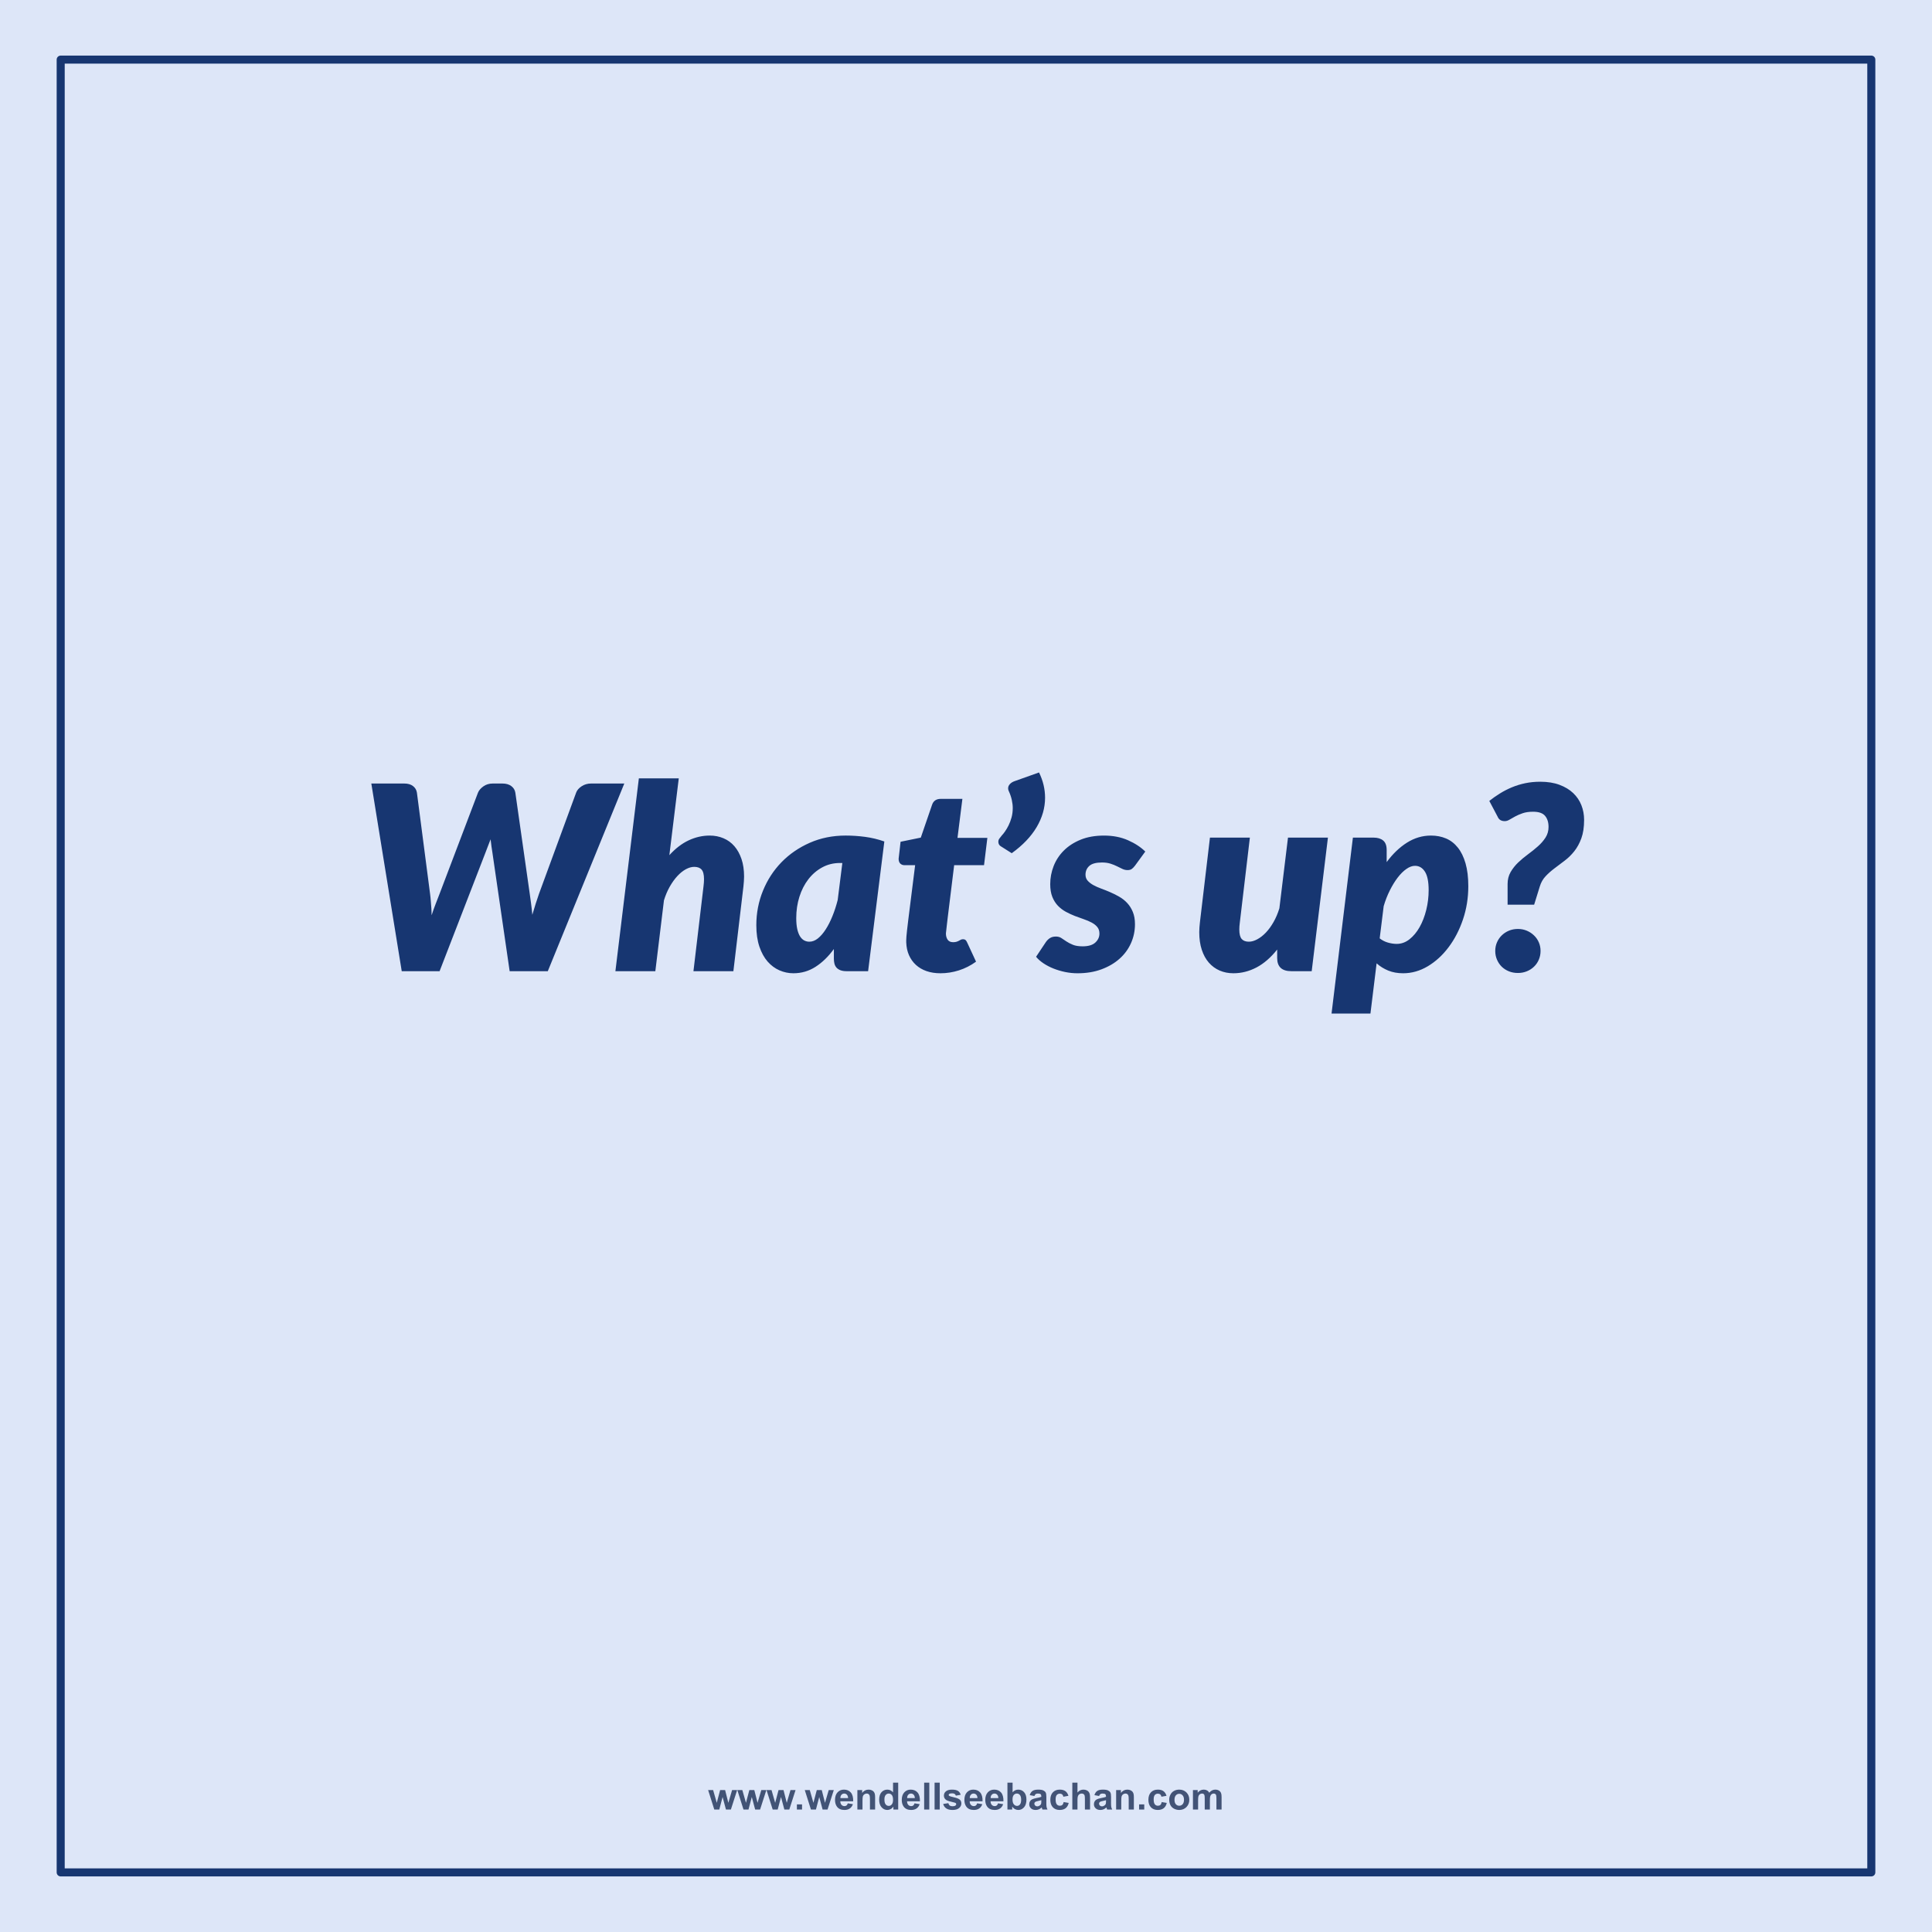 <svg version="1.1" viewBox="0.0 0.0 960.0 960.0" fill="none" stroke="none" stroke-linecap="square" stroke-miterlimit="10" xmlns:xlink="http://www.w3.org/1999/xlink" xmlns="http://www.w3.org/2000/svg"><clipPath id="g1b4abc337aa_0_107.0"><path d="m0 0l960.0 0l0 960.0l-960.0 0l0 -960.0z" clip-rule="nonzero"/></clipPath><g clip-path="url(#g1b4abc337aa_0_107.0)"><path fill="#dde6f8" d="m0 0l960.0 0l0 960.0l-960.0 0z" fill-rule="evenodd"/><path fill="#000000" fill-opacity="0.0" d="m30.157 930.378l899.685 0l0 -900.756l-899.685 0z" fill-rule="evenodd"/><path stroke="#173671" stroke-width="4.0" stroke-linejoin="round" stroke-linecap="butt" d="m30.157 930.378l899.685 0l0 -900.756l-899.685 0z" fill-rule="evenodd"/><path fill="#000000" fill-opacity="0.0" d="m303.307 875.399l353.386 0l0 34.047l-353.386 0z" fill-rule="evenodd"/><path fill="#425376" d="m354.925 899.143l-3.062 -9.672l2.484 0l1.812 6.344l1.672 -6.344l2.469 0l1.609 6.344l1.859 -6.344l2.516 0l-3.109 9.672l-2.453 0l-1.672 -6.219l-1.641 6.219l-2.484 0zm14.511 0l-3.062 -9.672l2.484 0l1.812 6.344l1.672 -6.344l2.469 0l1.609 6.344l1.859 -6.344l2.516 0l-3.109 9.672l-2.453 0l-1.672 -6.219l-1.641 6.219l-2.484 0zm14.511 0l-3.062 -9.672l2.484 0l1.812 6.344l1.672 -6.344l2.469 0l1.609 6.344l1.859 -6.344l2.516 0l-3.109 9.672l-2.453 0l-1.672 -6.219l-1.641 6.219l-2.484 0zm12.022 0l0 -2.562l2.562 0l0 2.562l-2.562 0zm6.98 0l-3.062 -9.672l2.484 0l1.812 6.344l1.672 -6.344l2.469 0l1.609 6.344l1.859 -6.344l2.516 0l-3.109 9.672l-2.453 0l-1.672 -6.219l-1.641 6.219l-2.484 0zm18.308 -3.078l2.547 0.422q-0.484 1.406 -1.547 2.141q-1.062 0.734 -2.656 0.734q-2.516 0 -3.734 -1.656q-0.953 -1.312 -0.953 -3.328q0 -2.406 1.25 -3.766q1.266 -1.359 3.188 -1.359q2.156 0 3.406 1.422q1.25 1.422 1.188 4.375l-6.406 0q0.031 1.141 0.609 1.781q0.594 0.625 1.484 0.625q0.594 0 1.0 -0.328q0.422 -0.328 0.625 -1.062zm0.156 -2.594q-0.031 -1.109 -0.578 -1.688q-0.547 -0.578 -1.328 -0.578q-0.844 0 -1.391 0.609q-0.547 0.609 -0.531 1.656l3.828 0zm13.423 5.672l-2.562 0l0 -4.938q0 -1.562 -0.172 -2.016q-0.156 -0.469 -0.531 -0.719q-0.359 -0.266 -0.875 -0.266q-0.672 0 -1.203 0.375q-0.531 0.359 -0.734 0.969q-0.188 0.594 -0.188 2.219l0 4.375l-2.547 0l0 -9.672l2.375 0l0 1.422q1.266 -1.641 3.188 -1.641q0.844 0 1.547 0.312q0.703 0.297 1.062 0.781q0.359 0.469 0.5 1.078q0.141 0.594 0.141 1.703l0 6.016zm11.474 0l-2.391 0l0 -1.422q-0.594 0.828 -1.406 1.234q-0.797 0.406 -1.609 0.406q-1.672 0 -2.859 -1.344q-1.188 -1.344 -1.188 -3.75q0 -2.453 1.156 -3.734q1.156 -1.281 2.922 -1.281q1.625 0 2.812 1.344l0 -4.812l2.562 0l0 13.359zm-6.844 -5.047q0 1.547 0.438 2.234q0.609 1.016 1.719 1.016q0.891 0 1.5 -0.75q0.625 -0.766 0.625 -2.25q0 -1.672 -0.609 -2.406q-0.594 -0.734 -1.531 -0.734q-0.906 0 -1.531 0.734q-0.609 0.719 -0.609 2.156zm14.958 1.969l2.547 0.422q-0.484 1.406 -1.547 2.141q-1.062 0.734 -2.656 0.734q-2.516 0 -3.734 -1.656q-0.953 -1.312 -0.953 -3.328q0 -2.406 1.25 -3.766q1.266 -1.359 3.188 -1.359q2.156 0 3.406 1.422q1.25 1.422 1.188 4.375l-6.406 0q0.031 1.141 0.609 1.781q0.594 0.625 1.484 0.625q0.594 0 1.0 -0.328q0.422 -0.328 0.625 -1.062zm0.156 -2.594q-0.031 -1.109 -0.578 -1.688q-0.547 -0.578 -1.328 -0.578q-0.844 0 -1.391 0.609q-0.547 0.609 -0.531 1.656l3.828 0zm4.626 5.672l0 -13.359l2.562 0l0 13.359l-2.562 0zm5.183 0l0 -13.359l2.562 0l0 13.359l-2.562 0zm4.277 -2.766l2.562 -0.391q0.172 0.75 0.672 1.141q0.5 0.391 1.406 0.391q0.984 0 1.484 -0.375q0.344 -0.25 0.344 -0.672q0 -0.297 -0.188 -0.484q-0.188 -0.188 -0.859 -0.344q-3.094 -0.688 -3.922 -1.25q-1.141 -0.781 -1.141 -2.172q0 -1.266 0.984 -2.109q1.0 -0.859 3.078 -0.859q1.984 0 2.953 0.656q0.969 0.641 1.328 1.906l-2.406 0.438q-0.156 -0.562 -0.594 -0.859q-0.422 -0.297 -1.234 -0.297q-1.0 0 -1.438 0.281q-0.297 0.203 -0.297 0.516q0 0.266 0.25 0.469q0.344 0.25 2.391 0.719q2.047 0.453 2.859 1.141q0.797 0.672 0.797 1.891q0 1.344 -1.109 2.297q-1.109 0.953 -3.281 0.953q-1.984 0 -3.141 -0.797q-1.141 -0.812 -1.5 -2.188zm16.876 -0.312l2.547 0.422q-0.484 1.406 -1.547 2.141q-1.062 0.734 -2.656 0.734q-2.516 0 -3.734 -1.656q-0.953 -1.312 -0.953 -3.328q0 -2.406 1.25 -3.766q1.266 -1.359 3.188 -1.359q2.156 0 3.406 1.422q1.25 1.422 1.188 4.375l-6.406 0q0.031 1.141 0.609 1.781q0.594 0.625 1.484 0.625q0.594 0 1.0 -0.328q0.422 -0.328 0.625 -1.062zm0.156 -2.594q-0.031 -1.109 -0.578 -1.688q-0.547 -0.578 -1.328 -0.578q-0.844 0 -1.391 0.609q-0.547 0.609 -0.531 1.656l3.828 0zm10.219 2.594l2.547 0.422q-0.484 1.406 -1.547 2.141q-1.062 0.734 -2.656 0.734q-2.516 0 -3.734 -1.656q-0.953 -1.312 -0.953 -3.328q0 -2.406 1.25 -3.766q1.266 -1.359 3.188 -1.359q2.156 0 3.406 1.422q1.25 1.422 1.188 4.375l-6.406 0q0.031 1.141 0.609 1.781q0.594 0.625 1.484 0.625q0.594 0 1.0 -0.328q0.422 -0.328 0.625 -1.062zm0.156 -2.594q-0.031 -1.109 -0.578 -1.688q-0.547 -0.578 -1.328 -0.578q-0.844 0 -1.391 0.609q-0.547 0.609 -0.531 1.656l3.828 0zm4.516 5.672l0 -13.359l2.562 0l0 4.812q1.172 -1.344 2.797 -1.344q1.766 0 2.922 1.281q1.156 1.281 1.156 3.672q0 2.484 -1.188 3.828q-1.172 1.328 -2.859 1.328q-0.828 0 -1.641 -0.406q-0.797 -0.422 -1.375 -1.234l0 1.422l-2.375 0zm2.531 -5.047q0 1.5 0.484 2.219q0.656 1.031 1.766 1.031q0.844 0 1.438 -0.719q0.594 -0.734 0.594 -2.297q0 -1.656 -0.609 -2.391q-0.594 -0.734 -1.531 -0.734q-0.922 0 -1.531 0.719q-0.609 0.719 -0.609 2.172zm10.88 -1.672l-2.328 -0.422q0.406 -1.406 1.359 -2.078q0.953 -0.672 2.844 -0.672q1.703 0 2.547 0.406q0.844 0.406 1.172 1.031q0.344 0.625 0.344 2.281l-0.016 3.0q0 1.266 0.109 1.875q0.125 0.609 0.469 1.297l-2.531 0q-0.109 -0.25 -0.25 -0.75q-0.062 -0.234 -0.094 -0.312q-0.656 0.641 -1.406 0.969q-0.734 0.312 -1.594 0.312q-1.484 0 -2.344 -0.812q-0.859 -0.812 -0.859 -2.047q0 -0.828 0.391 -1.469q0.391 -0.641 1.094 -0.969q0.703 -0.344 2.031 -0.609q1.797 -0.328 2.484 -0.625l0 -0.25q0 -0.75 -0.359 -1.062q-0.359 -0.312 -1.375 -0.312q-0.688 0 -1.078 0.281q-0.375 0.266 -0.609 0.938zm3.422 2.078q-0.484 0.156 -1.562 0.391q-1.062 0.219 -1.391 0.438q-0.5 0.359 -0.5 0.906q0 0.531 0.406 0.938q0.406 0.391 1.016 0.391q0.703 0 1.328 -0.469q0.469 -0.344 0.609 -0.844q0.094 -0.328 0.094 -1.25l0 -0.5zm13.485 -2.172l-2.531 0.453q-0.125 -0.75 -0.578 -1.125q-0.453 -0.391 -1.172 -0.391q-0.953 0 -1.531 0.656q-0.562 0.656 -0.562 2.203q0 1.734 0.578 2.438q0.578 0.703 1.547 0.703q0.734 0 1.203 -0.406q0.469 -0.422 0.656 -1.422l2.516 0.422q-0.391 1.734 -1.516 2.625q-1.109 0.875 -2.969 0.875q-2.125 0 -3.391 -1.328q-1.25 -1.344 -1.25 -3.719q0 -2.391 1.266 -3.719q1.266 -1.344 3.422 -1.344q1.766 0 2.797 0.766q1.047 0.75 1.516 2.312zm4.485 -6.547l0 4.922q1.234 -1.453 2.953 -1.453q0.891 0 1.594 0.328q0.719 0.328 1.078 0.844q0.359 0.5 0.484 1.125q0.141 0.609 0.141 1.922l0 5.672l-2.562 0l0 -5.109q0 -1.516 -0.156 -1.922q-0.141 -0.422 -0.516 -0.656q-0.359 -0.25 -0.906 -0.25q-0.641 0 -1.141 0.312q-0.5 0.312 -0.734 0.938q-0.234 0.625 -0.234 1.844l0 4.844l-2.562 0l0 -13.359l2.562 0zm10.755 6.641l-2.328 -0.422q0.406 -1.406 1.359 -2.078q0.953 -0.672 2.844 -0.672q1.703 0 2.547 0.406q0.844 0.406 1.172 1.031q0.344 0.625 0.344 2.281l-0.016 3.0q0 1.266 0.109 1.875q0.125 0.609 0.469 1.297l-2.531 0q-0.109 -0.25 -0.25 -0.75q-0.062 -0.234 -0.094 -0.312q-0.656 0.641 -1.406 0.969q-0.734 0.312 -1.594 0.312q-1.484 0 -2.344 -0.812q-0.859 -0.812 -0.859 -2.047q0 -0.828 0.391 -1.469q0.391 -0.641 1.094 -0.969q0.703 -0.344 2.031 -0.609q1.797 -0.328 2.484 -0.625l0 -0.25q0 -0.75 -0.359 -1.062q-0.359 -0.312 -1.375 -0.312q-0.688 0 -1.078 0.281q-0.375 0.266 -0.609 0.938zm3.422 2.078q-0.484 0.156 -1.562 0.391q-1.062 0.219 -1.391 0.438q-0.5 0.359 -0.5 0.906q0 0.531 0.406 0.938q0.406 0.391 1.016 0.391q0.703 0 1.328 -0.469q0.469 -0.344 0.609 -0.844q0.094 -0.328 0.094 -1.25l0 -0.5zm13.844 4.641l-2.562 0l0 -4.938q0 -1.562 -0.172 -2.016q-0.156 -0.469 -0.531 -0.719q-0.359 -0.266 -0.875 -0.266q-0.672 0 -1.203 0.375q-0.531 0.359 -0.734 0.969q-0.188 0.594 -0.188 2.219l0 4.375l-2.547 0l0 -9.672l2.375 0l0 1.422q1.266 -1.641 3.188 -1.641q0.844 0 1.547 0.312q0.703 0.297 1.062 0.781q0.359 0.469 0.5 1.078q0.141 0.594 0.141 1.703l0 6.016zm2.599 0l0 -2.562l2.562 0l0 2.562l-2.562 0zm13.621 -6.812l-2.531 0.453q-0.125 -0.75 -0.578 -1.125q-0.453 -0.391 -1.172 -0.391q-0.953 0 -1.531 0.656q-0.562 0.656 -0.562 2.203q0 1.734 0.578 2.438q0.578 0.703 1.547 0.703q0.734 0 1.203 -0.406q0.469 -0.422 0.656 -1.422l2.516 0.422q-0.391 1.734 -1.516 2.625q-1.109 0.875 -2.969 0.875q-2.125 0 -3.391 -1.328q-1.25 -1.344 -1.25 -3.719q0 -2.391 1.266 -3.719q1.266 -1.344 3.422 -1.344q1.766 0 2.797 0.766q1.047 0.75 1.516 2.312zm1.344 1.844q0 -1.281 0.625 -2.469q0.625 -1.203 1.781 -1.828q1.156 -0.625 2.578 -0.625q2.188 0 3.594 1.422q1.406 1.422 1.406 3.609q0 2.188 -1.422 3.641q-1.422 1.438 -3.562 1.438q-1.328 0 -2.547 -0.594q-1.203 -0.609 -1.828 -1.766q-0.625 -1.172 -0.625 -2.828zm2.625 0.125q0 1.453 0.672 2.219q0.688 0.75 1.688 0.75q1.0 0 1.672 -0.75q0.688 -0.766 0.688 -2.234q0 -1.422 -0.688 -2.188q-0.672 -0.766 -1.672 -0.766q-1.0 0 -1.688 0.766q-0.672 0.766 -0.672 2.203zm9.162 -4.828l2.359 0l0 1.312q1.266 -1.531 3.016 -1.531q0.938 0 1.609 0.391q0.688 0.375 1.125 1.141q0.641 -0.766 1.375 -1.141q0.75 -0.391 1.578 -0.391q1.062 0 1.797 0.438q0.75 0.422 1.109 1.266q0.266 0.625 0.266 2.0l0 6.188l-2.562 0l0 -5.531q0 -1.438 -0.266 -1.859q-0.344 -0.547 -1.094 -0.547q-0.531 0 -1.016 0.328q-0.469 0.328 -0.672 0.969q-0.203 0.625 -0.203 2.0l0 4.641l-2.562 0l0 -5.297q0 -1.422 -0.141 -1.828q-0.141 -0.406 -0.422 -0.609q-0.281 -0.203 -0.781 -0.203q-0.594 0 -1.062 0.328q-0.469 0.312 -0.688 0.922q-0.203 0.594 -0.203 1.984l0 4.703l-2.562 0l0 -9.672z" fill-rule="nonzero"/><path fill="#000000" fill-opacity="0.0" d="m77.717 116.126l804.567 0l0 727.748l-804.567 0z" fill-rule="evenodd"/><path fill="#173671" d="m184.508 389.33l16.391 0q2.688 0 4.312 1.25q1.641 1.25 1.953 3.297l6.531 50.234q0.25 1.797 0.375 3.688q0.141 1.891 0.266 3.422q0.125 1.859 0.125 3.578q0.969 -3.0 2.016 -5.656q1.062 -2.656 1.953 -5.031l19.078 -50.234q0.703 -1.734 2.688 -3.141q1.984 -1.406 4.609 -1.406l4.859 0q2.688 0 4.375 1.25q1.703 1.25 2.031 3.297l7.156 50.234q0.328 2.25 0.672 4.906q0.359 2.656 0.609 5.531q0.844 -2.875 1.672 -5.5q0.828 -2.625 1.656 -4.938l18.438 -50.234q0.641 -1.797 2.719 -3.172q2.078 -1.375 4.703 -1.375l16.516 0l-38.016 93.25l-18.953 0l-8.562 -58.875q-0.203 -1.406 -0.469 -3.109q-0.25 -1.703 -0.438 -3.547q-0.703 1.844 -1.375 3.547q-0.672 1.703 -1.188 3.109l-22.781 58.875l-18.812 0l-15.109 -93.25zm121.282 93.25l11.656 -95.812l19.828 0l-4.672 38.156q4.547 -5.0 9.594 -7.359q5.062 -2.375 10.438 -2.375q3.719 0 6.875 1.344q3.172 1.344 5.406 3.938q2.25 2.594 3.531 6.375q1.281 3.766 1.281 8.688q0 1.156 -0.094 2.375q-0.094 1.219 -0.219 2.5l-5.0 42.172l-19.844 0l5.0 -42.172q0.125 -1.031 0.188 -1.891q0.062 -0.859 0.062 -1.641q0 -3.453 -1.219 -4.797q-1.203 -1.344 -3.641 -1.344q-1.984 0 -4.172 1.188q-2.172 1.188 -4.188 3.359q-2.016 2.172 -3.781 5.25q-1.75 3.078 -2.906 6.844l-4.281 35.203l-19.844 0zm125.568 0l-10.625 0q-1.859 0 -3.109 -0.469q-1.234 -0.484 -1.984 -1.312q-0.734 -0.844 -1.016 -1.984q-0.281 -1.156 -0.281 -2.5l0 -4.75q-4.109 5.641 -9.109 8.844q-4.984 3.203 -11.0 3.203q-3.578 0 -6.906 -1.438q-3.328 -1.453 -5.891 -4.359q-2.562 -2.922 -4.094 -7.422q-1.531 -4.516 -1.531 -10.656q0 -9.031 3.297 -17.125q3.297 -8.094 9.203 -14.172q5.922 -6.078 14.047 -9.656q8.141 -3.594 17.859 -3.594q4.75 0 9.609 0.641q4.859 0.641 9.594 2.297l-8.062 64.453zm-29.188 -14.656q2.188 0 4.234 -1.625q2.047 -1.641 3.859 -4.453q1.828 -2.812 3.359 -6.594q1.547 -3.781 2.625 -8.062l2.312 -18.375l-1.156 0q-4.859 0 -8.859 2.188q-4.0 2.172 -6.891 5.922q-2.875 3.734 -4.438 8.703q-1.562 4.953 -1.562 10.578q0 3.203 0.5 5.453q0.516 2.234 1.375 3.609q0.875 1.375 2.047 2.016q1.188 0.641 2.594 0.641zm48.134 0.312q0 -0.438 0 -1.078q0 -0.641 0.094 -1.828q0.094 -1.188 0.312 -3.141q0.234 -1.953 0.609 -5.141l3.406 -27.141l-5.312 0q-1.219 0 -2.062 -0.797q-0.828 -0.797 -0.828 -2.406q0 -0.062 0.125 -1.109q0.141 -1.062 0.266 -2.25q0.125 -1.188 0.25 -2.203q0.125 -1.031 0.125 -1.156l0.203 -1.719l10.047 -2.062l5.562 -16.188q0.969 -3.062 4.359 -3.062l10.75 0l-2.438 19.391l14.844 0l-1.656 13.562l-14.844 0l-3.203 26.047q-0.328 2.625 -0.484 4.141q-0.156 1.5 -0.25 2.297q-0.094 0.797 -0.125 1.094q-0.031 0.281 -0.031 0.344q0 1.859 0.859 3.109q0.859 1.234 2.719 1.234q1.016 0 1.688 -0.219q0.672 -0.219 1.188 -0.5q0.516 -0.297 0.953 -0.516q0.453 -0.234 1.031 -0.234q0.906 0 1.344 0.422q0.453 0.406 0.828 1.312l4.359 9.406q-3.969 2.875 -8.516 4.328q-4.547 1.438 -9.156 1.438q-3.828 0 -6.906 -1.062q-3.062 -1.062 -5.281 -3.078q-2.203 -2.016 -3.453 -4.828q-1.25 -2.812 -1.375 -6.406zm65.986 -84.406q1.531 3.141 2.266 6.281q0.734 3.125 0.734 6.266q0 7.547 -4.188 14.625q-4.188 7.062 -12.375 12.953l-5.453 -3.453q-0.578 -0.328 -0.891 -0.922q-0.312 -0.609 -0.312 -1.25q0 -0.906 0.438 -1.547q0.453 -0.641 1.344 -1.719q0.641 -0.641 1.531 -1.922q0.906 -1.281 1.766 -3.0q0.859 -1.734 1.469 -3.906q0.609 -2.188 0.609 -4.688q0 -1.984 -0.484 -4.125q-0.469 -2.141 -1.562 -4.5q-0.25 -0.516 -0.25 -1.219q0 -1.156 0.891 -2.109q0.906 -0.969 2.438 -1.484l12.031 -4.281zm47.673 46.328q-0.891 1.156 -1.656 1.672q-0.766 0.516 -2.047 0.516q-1.281 0 -2.531 -0.578q-1.25 -0.578 -2.688 -1.312q-1.438 -0.734 -3.266 -1.312q-1.828 -0.578 -4.188 -0.578q-4.422 0 -6.312 1.703q-1.891 1.688 -1.891 4.375q0 1.734 1.062 2.953q1.062 1.203 2.781 2.172q1.734 0.953 3.938 1.766q2.203 0.797 4.5 1.797q2.312 0.984 4.516 2.266q2.219 1.266 3.938 3.125q1.734 1.859 2.781 4.422q1.062 2.562 1.062 6.078q0 4.984 -1.984 9.438q-1.984 4.453 -5.703 7.75q-3.703 3.297 -8.984 5.25q-5.281 1.953 -11.859 1.953q-3.141 0 -6.219 -0.641q-3.062 -0.641 -5.797 -1.734q-2.719 -1.094 -4.953 -2.594q-2.234 -1.5 -3.641 -3.234l4.859 -7.297q0.891 -1.281 2.078 -2.016q1.188 -0.734 2.906 -0.734q1.609 0 2.75 0.766q1.156 0.766 2.5 1.672q1.344 0.891 3.203 1.656q1.859 0.766 4.859 0.766q4.234 0 6.281 -1.875q2.047 -1.891 2.047 -4.453q0 -1.984 -1.062 -3.266q-1.047 -1.281 -2.781 -2.203q-1.734 -0.938 -3.906 -1.672q-2.172 -0.734 -4.484 -1.625q-2.297 -0.906 -4.469 -2.078q-2.172 -1.188 -3.906 -2.969q-1.734 -1.797 -2.797 -4.422q-1.047 -2.625 -1.047 -6.344q0 -4.609 1.688 -8.953q1.703 -4.359 5.062 -7.719q3.359 -3.359 8.344 -5.406q5.0 -2.047 11.656 -2.047q6.656 0 11.875 2.312q5.219 2.297 8.609 5.625l-5.125 7.031zm57.092 -13.953l-4.984 42.125q-0.141 1.016 -0.203 1.891q-0.062 0.859 -0.062 1.625q0 3.391 1.188 4.734q1.188 1.344 3.547 1.344q1.984 0 4.188 -1.188q2.219 -1.188 4.266 -3.328q2.047 -2.141 3.797 -5.203q1.766 -3.078 2.922 -6.859l4.281 -35.141l19.844 0l-8.062 66.375l-10.109 0q-7.047 0 -7.047 -6.531l0 -4.219q-4.797 6.016 -10.297 8.906q-5.5 2.875 -11.453 2.875q-3.719 0 -6.828 -1.344q-3.094 -1.344 -5.375 -3.938q-2.266 -2.594 -3.516 -6.406q-1.25 -3.812 -1.25 -8.734q0 -1.156 0.094 -2.359q0.109 -1.219 0.234 -2.5l4.984 -42.125l19.844 0zm40.584 87.438l10.609 -87.438l10.25 0q3.062 0 4.797 1.453q1.734 1.438 1.734 4.703l0 6.016q4.531 -6.156 10.094 -9.672q5.578 -3.516 11.922 -3.516q4.094 0 7.484 1.438q3.391 1.438 5.844 4.516q2.469 3.062 3.844 7.844q1.375 4.766 1.375 11.359q0 8.703 -2.656 16.547q-2.656 7.828 -7.141 13.781q-4.469 5.953 -10.328 9.453q-5.859 3.484 -12.25 3.484q-4.156 0 -7.422 -1.344q-3.266 -1.344 -5.766 -3.594l-3.062 24.969l-19.328 0zm41.469 -73.422q-2.047 0 -4.297 1.578q-2.234 1.562 -4.312 4.281q-2.078 2.719 -3.906 6.375q-1.828 3.641 -3.047 7.812l-1.984 16.0q1.859 1.469 4.125 2.109q2.281 0.641 4.328 0.641q3.453 0 6.359 -2.297q2.922 -2.312 5.031 -6.047q2.109 -3.75 3.297 -8.547q1.188 -4.812 1.188 -9.797q0 -6.344 -1.859 -9.219q-1.859 -2.891 -4.922 -2.891zm36.92 -32.25q2.5 -1.984 5.281 -3.703q2.781 -1.734 5.922 -3.047q3.141 -1.312 6.656 -2.047q3.516 -0.734 7.484 -0.734q5.438 0 9.531 1.531q4.109 1.531 6.828 4.125q2.719 2.594 4.062 6.016q1.344 3.422 1.344 7.266q0 5.438 -1.375 9.188q-1.375 3.75 -3.531 6.438q-2.141 2.688 -4.734 4.641q-2.578 1.953 -5.047 3.812q-2.469 1.844 -4.453 3.953q-1.984 2.109 -2.875 5.062l-2.812 9.078l-13.188 0l0 -10.297q0 -3.328 1.5 -5.922q1.5 -2.594 3.766 -4.766q2.281 -2.172 4.906 -4.094q2.625 -1.922 4.891 -3.938q2.281 -2.016 3.781 -4.344q1.5 -2.344 1.5 -5.297q0 -3.453 -1.734 -5.5q-1.719 -2.047 -5.938 -2.047q-3.016 0 -5.156 0.734q-2.141 0.734 -3.75 1.609q-1.594 0.859 -2.812 1.594q-1.219 0.734 -2.359 0.734q-1.281 0 -2.188 -0.531q-0.891 -0.547 -1.406 -1.766l-4.094 -7.75zm2.953 74.562q0 -2.312 0.859 -4.281q0.859 -1.984 2.359 -3.453q1.516 -1.484 3.562 -2.344q2.047 -0.859 4.484 -0.859q2.359 0 4.406 0.859q2.047 0.859 3.578 2.344q1.547 1.469 2.406 3.453q0.859 1.969 0.859 4.281q0 2.297 -0.859 4.312q-0.859 2.016 -2.406 3.5q-1.531 1.469 -3.578 2.297q-2.047 0.828 -4.406 0.828q-2.438 0 -4.484 -0.828q-2.047 -0.828 -3.562 -2.297q-1.5 -1.484 -2.359 -3.5q-0.859 -2.016 -0.859 -4.312z" fill-rule="nonzero"/></g></svg>